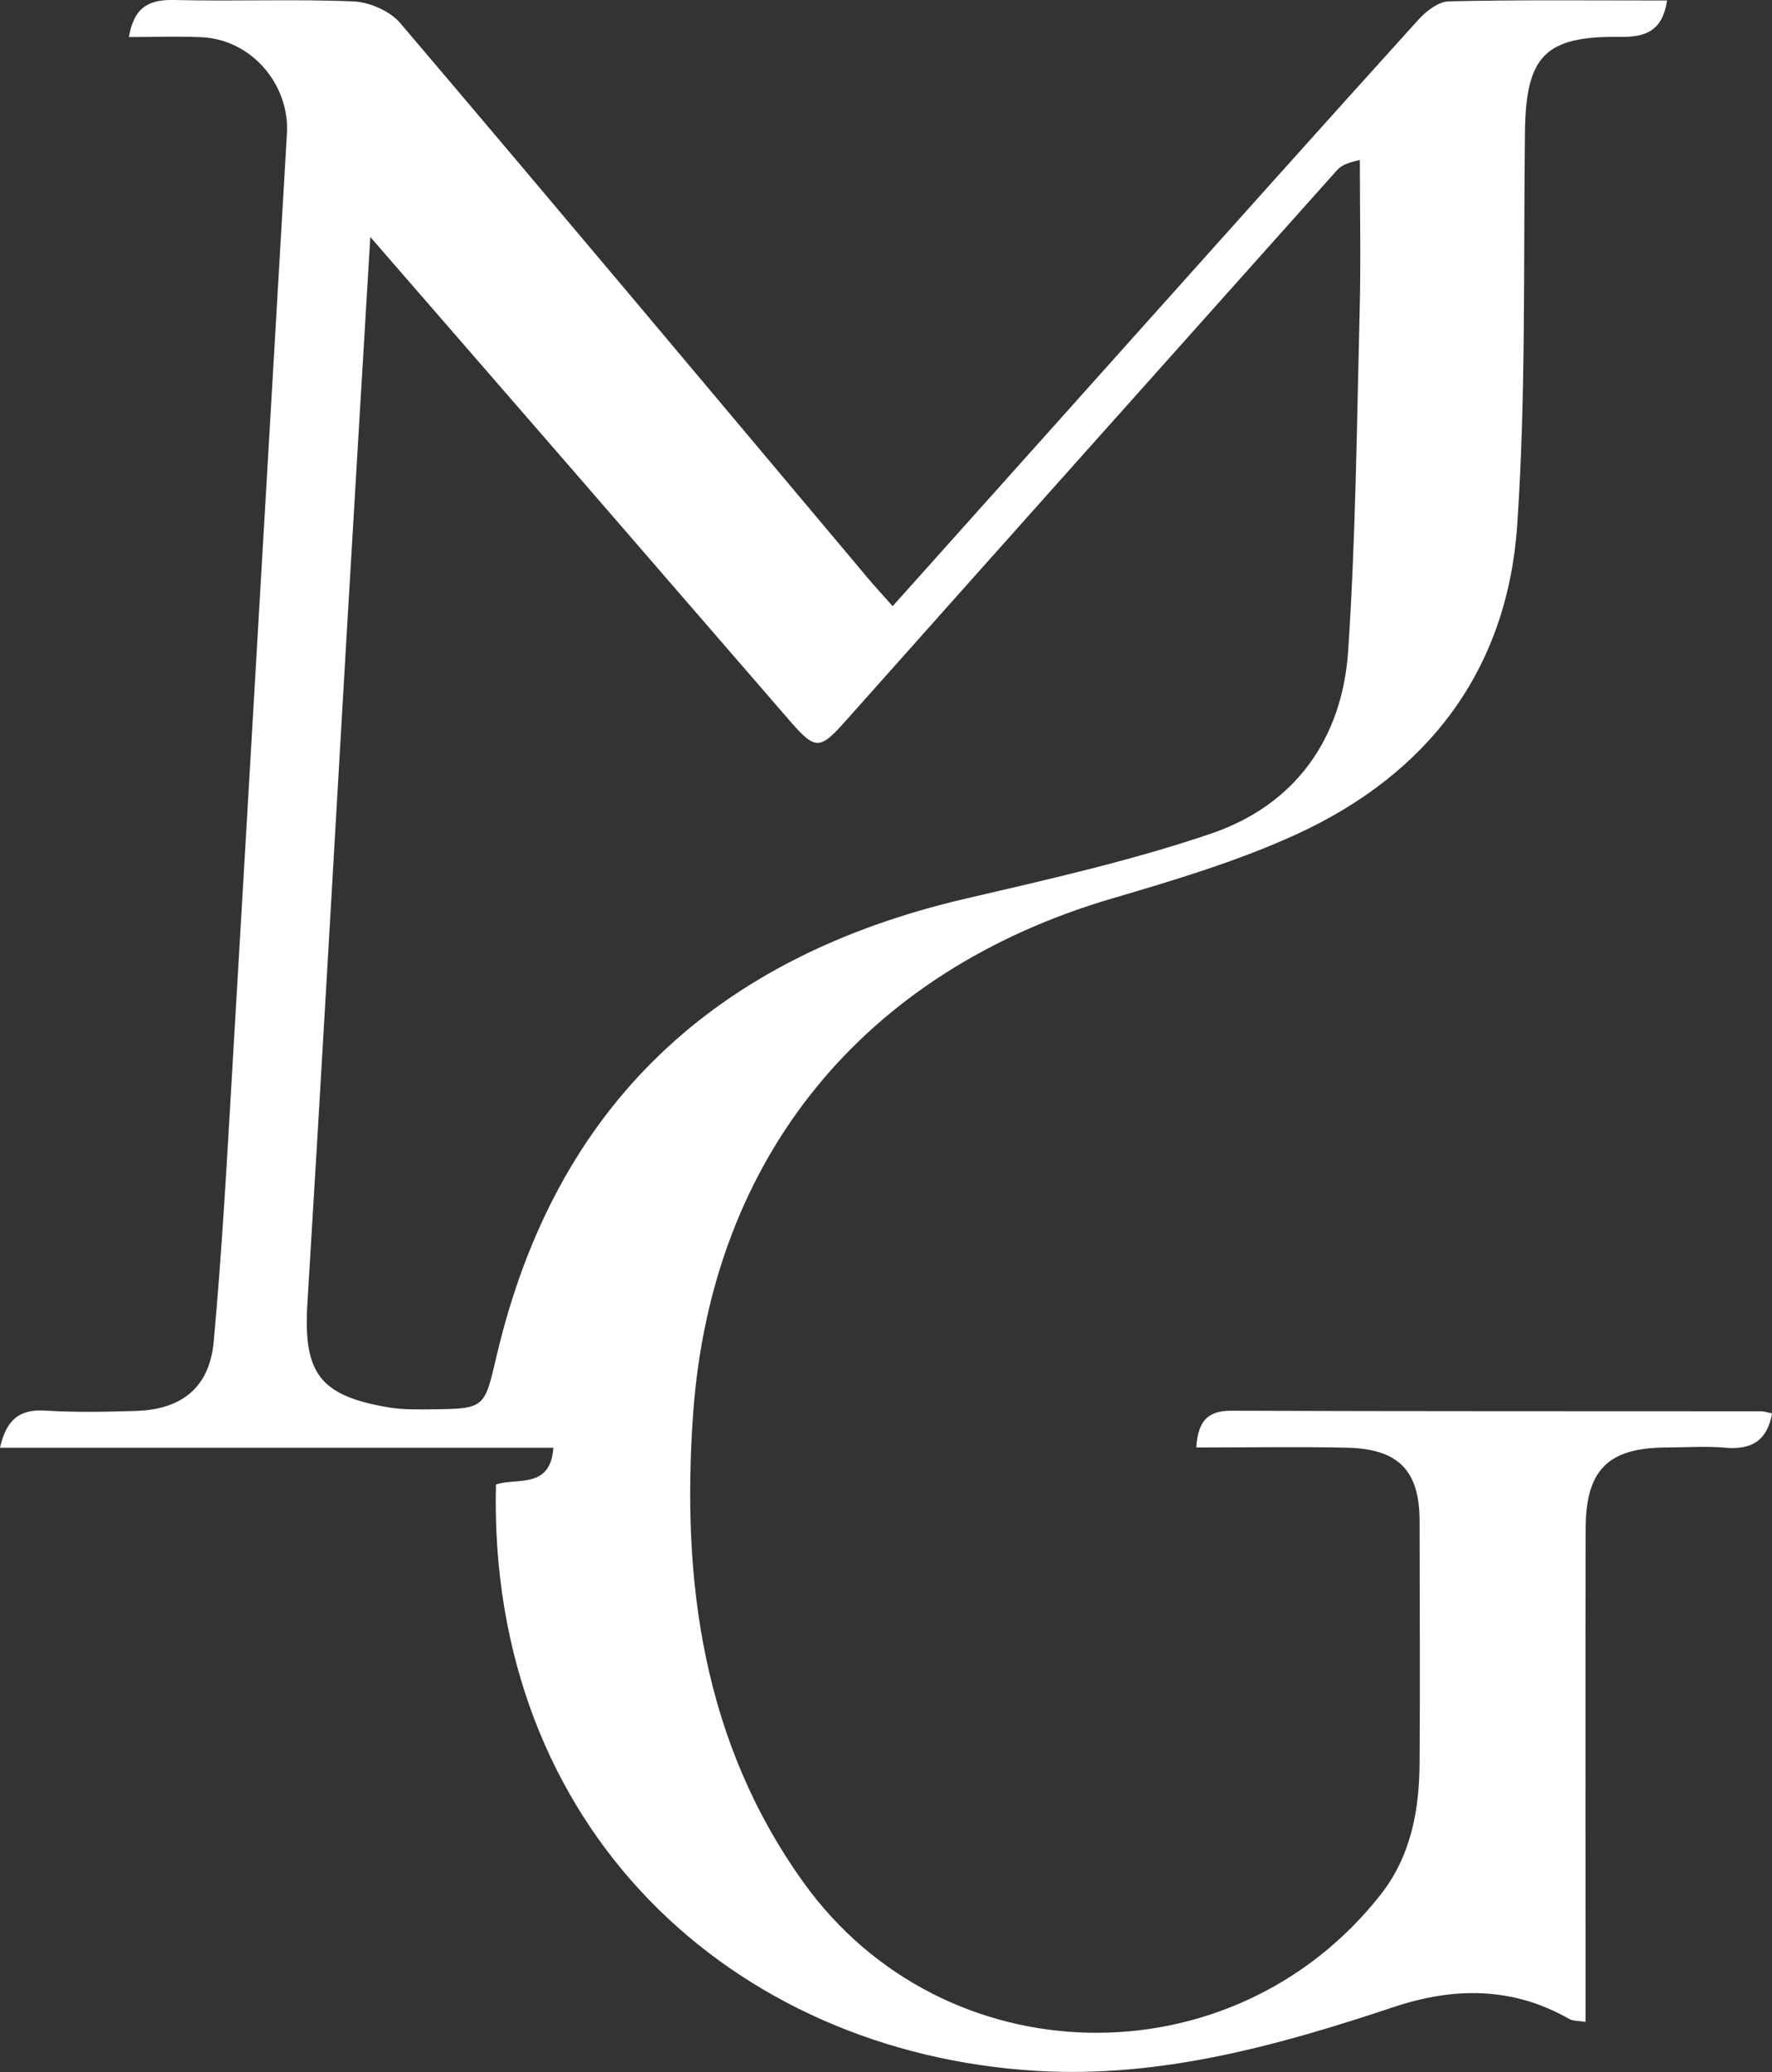 <?xml version="1.0" encoding="UTF-8"?><svg id="Ebene_1" xmlns="http://www.w3.org/2000/svg" viewBox="0 0 252.47 295.19"><rect x="0" y="0" width="252.47" height="295.19" fill="#333333" stroke="none"/><defs><style>.cls-1{fill:#fff;stroke-width:0px;}</style></defs><path class="cls-1" d="M18.36,5.29C19.11.91,21.32-.08,24.85,0c8.49.21,17.01-.15,25.49.2,2.29.1,5.2,1.35,6.66,3.06,22.33,26.27,44.47,52.71,66.65,79.1,1.05,1.25,2.15,2.44,3.53,4,11.31-12.63,22.38-25.01,33.46-37.39,13.78-15.39,27.54-30.79,41.4-46.11,1.12-1.24,2.88-2.63,4.38-2.67,10.3-.23,20.61-.12,31.1-.12-.65,4.28-2.97,5.24-6.69,5.19-10.76-.16-13.43,2.77-13.56,13.59-.23,18.65.16,37.35-1.1,55.94-1.4,20.67-12.72,35.47-31.41,44.05-8.41,3.86-17.43,6.55-26.34,9.17-35.25,10.37-57.07,36.75-59.67,73.49-1.68,23.74,1.38,46.67,15.73,66.68,19.96,27.84,61.01,28.66,82.19,1.79,4.35-5.52,5.54-12.01,5.59-18.77.08-11.5.01-23,0-34.5,0-7.15-2.98-10.29-10.3-10.45-7.12-.16-14.24-.03-21.52-.03.24-3.67,1.54-5.25,4.98-5.24,25.16.09,50.33.06,75.49.08.48,0,.96.18,1.57.3-.68,3.85-2.89,5.22-6.66,4.89-2.81-.25-5.66-.04-8.49-.03-8.21.05-11.39,3.19-11.41,11.54-.05,21.67-.01,43.33-.01,65,0,1.63,0,3.26,0,5.29-1.13-.18-1.81-.12-2.29-.4-8.09-4.62-16.44-4.59-25.07-1.71-16.48,5.5-33.22,10.13-50.8,9.09-43.49-2.58-78.26-34.61-77.09-83.53,2.91-1.04,7.77.74,8.18-5.24H0c.88-3.94,2.71-5.52,6.38-5.3,4.32.27,8.67.18,12.99.05,6.52-.2,10.48-3.34,11.08-9.87,1.18-12.93,1.89-25.91,2.65-38.88,2.62-44.41,5.17-88.82,7.78-133.22.41-7.04-5.1-13.43-12.17-13.74-3.31-.15-6.64-.02-10.35-.02ZM52.76,33.77c-1.18,19.86-2.29,38.24-3.37,56.63-1.86,31.75-3.64,63.5-5.59,95.23-.61,9.93,1.68,13.21,11.54,14.87,1.95.33,3.98.3,5.97.28,7.91-.07,7.68-.14,9.48-7.75,8.43-35.77,31.32-56.73,66.69-64.98,11.79-2.75,23.67-5.41,35.1-9.3,11.94-4.07,18.66-13.5,19.5-26,1.08-16.08,1.23-32.23,1.64-48.35.18-7.2.03-14.4.03-21.6-2.15.44-2.8.94-3.34,1.54-23.29,26.07-46.58,52.14-69.82,78.25-3.76,4.23-4.36,4.36-8.01.16-9.38-10.81-18.73-21.65-28.11-32.47-10.23-11.8-20.48-23.58-31.71-36.52Z"/></svg>